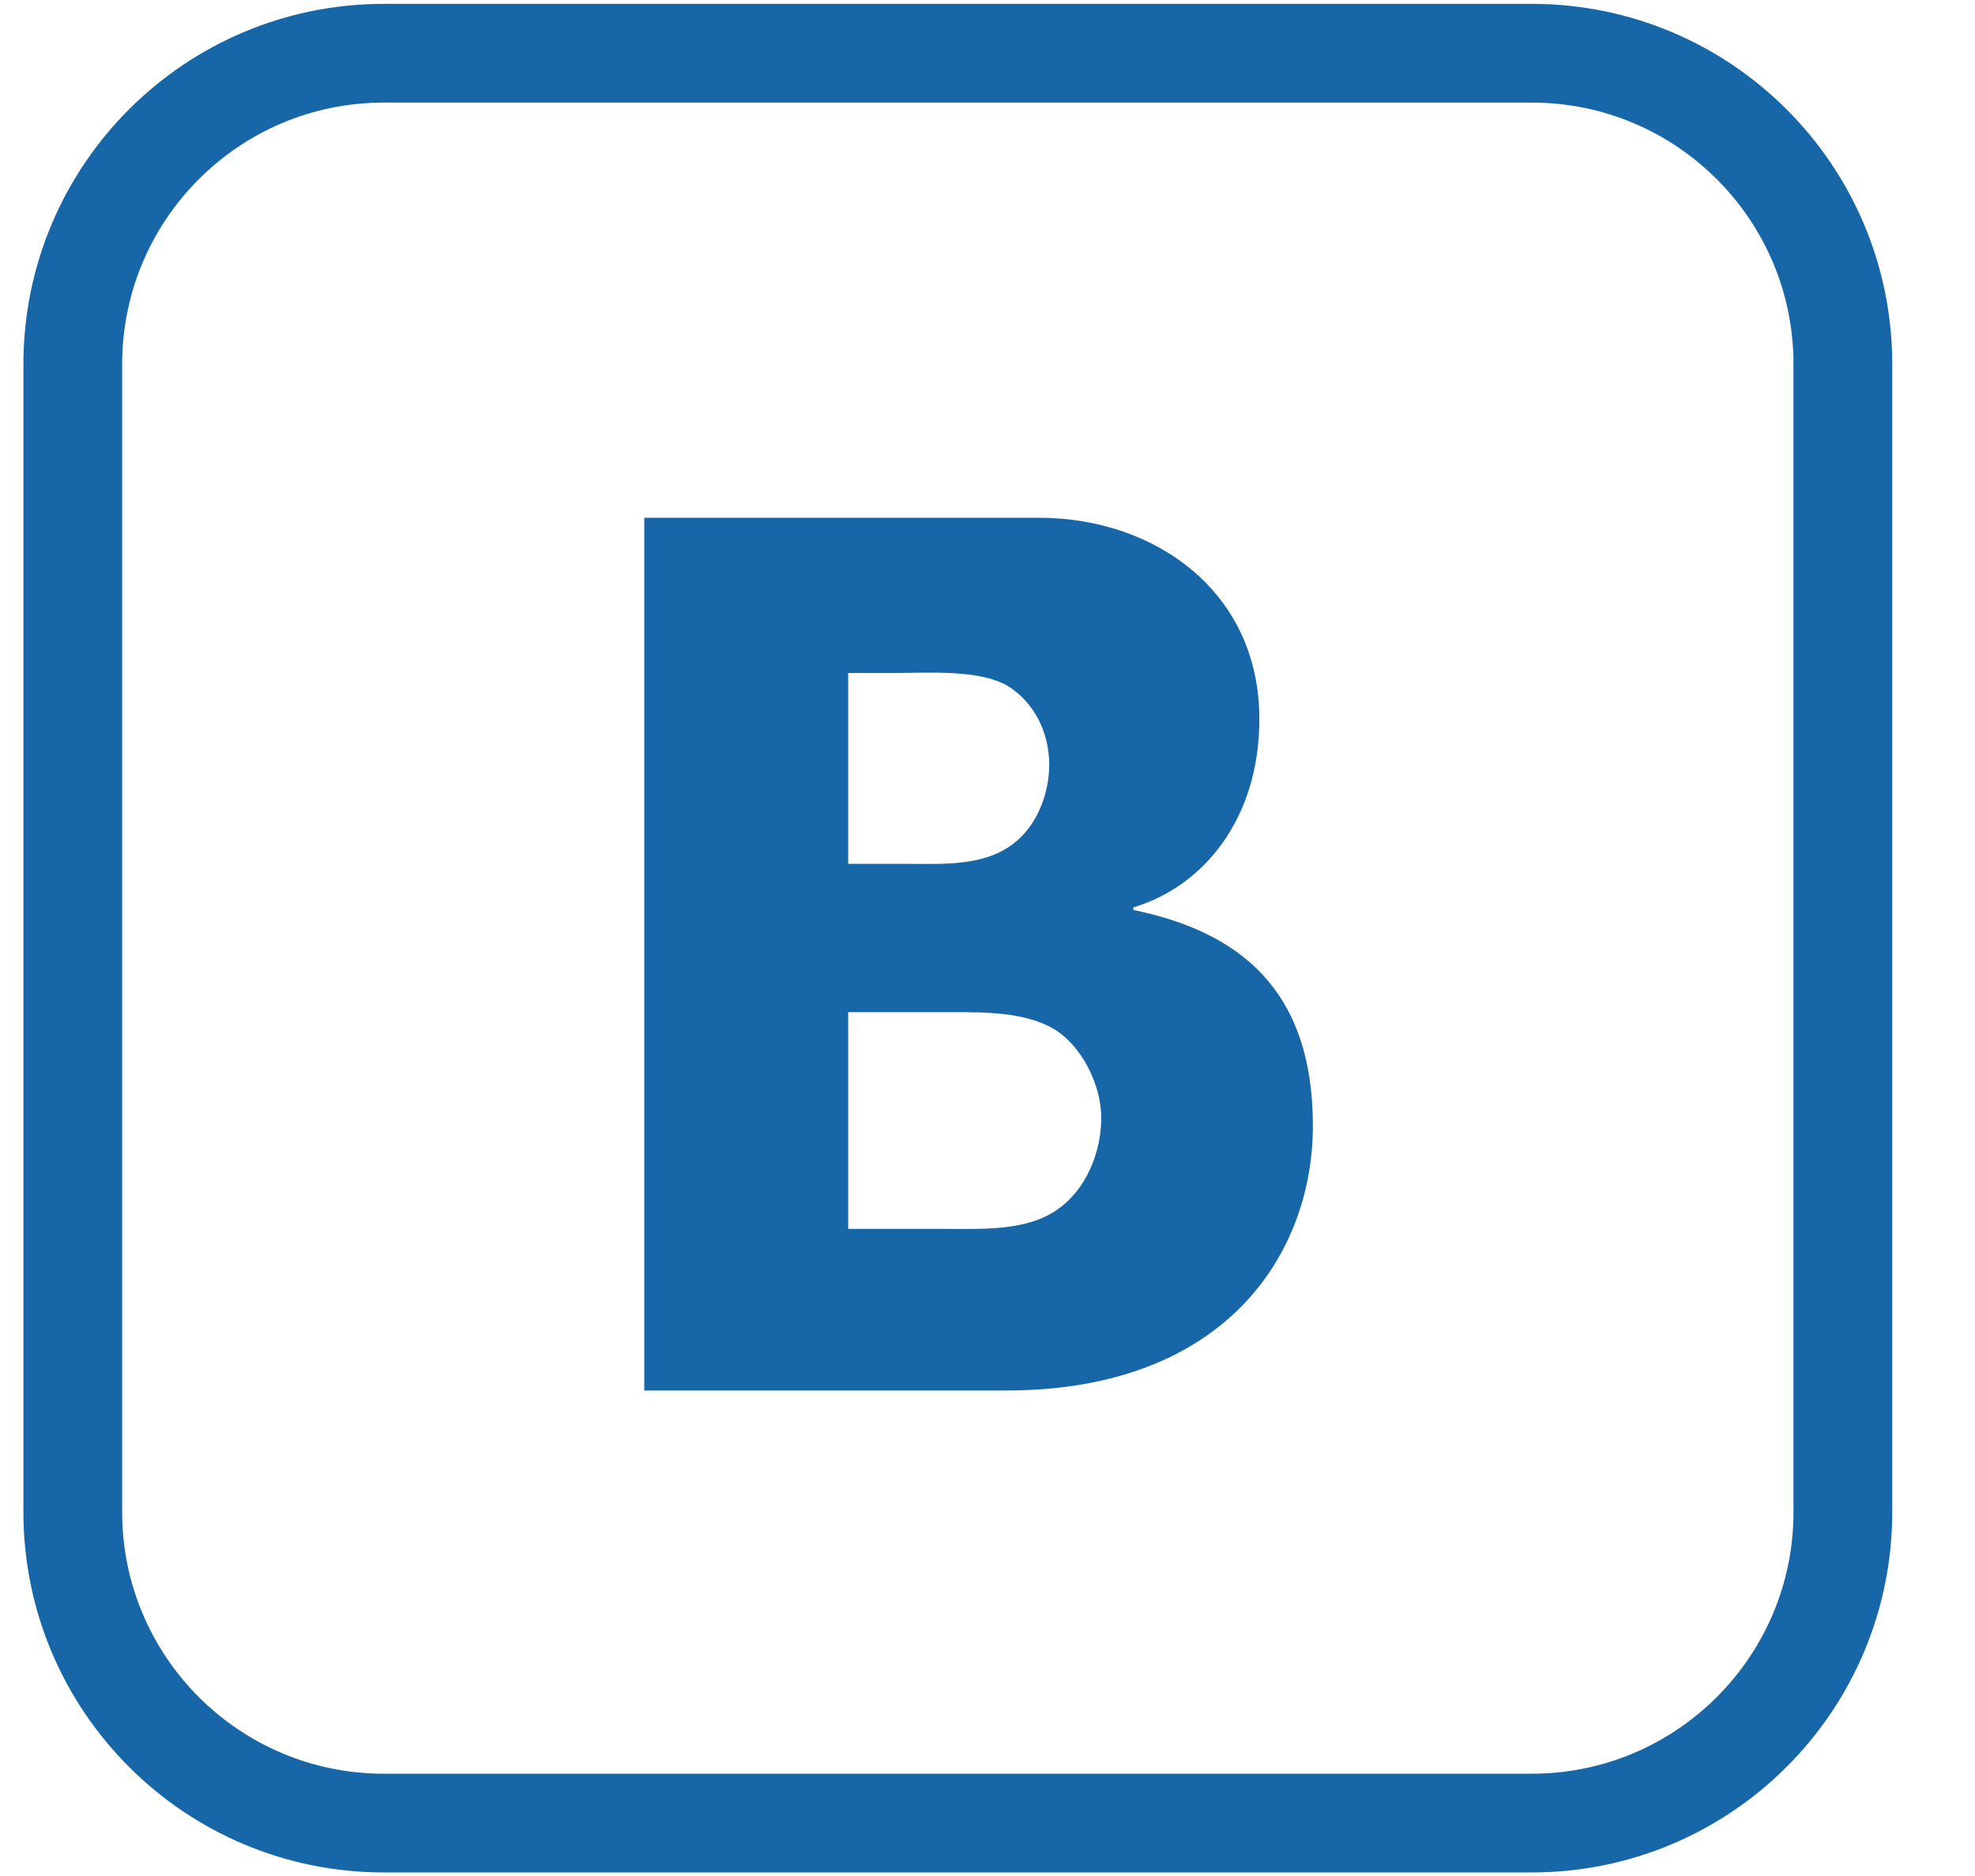 <?xml version="1.0" encoding="UTF-8" standalone="no"?>
<svg width="20px" height="19px" viewBox="0 0 20 19" version="1.1" xmlns="http://www.w3.org/2000/svg" xmlns:xlink="http://www.w3.org/1999/xlink" xmlns:sketch="http://www.bohemiancoding.com/sketch/ns">
    <!-- Generator: Sketch 3.3.1 (12002) - http://www.bohemiancoding.com/sketch -->
    <title>Fill 1 + Stroke 2</title>
    <desc>Created with Sketch.</desc>
    <defs></defs>
    <g id="Page-1" stroke="none" stroke-width="1" fill="none" fill-rule="evenodd" sketch:type="MSPage">
        <g id="Главная" sketch:type="MSArtboardGroup" transform="translate(-615, -2442)">
            <g id="Fill-1-+-Stroke-2" sketch:type="MSLayerGroup" transform="translate(615, 2442)">
                <path d="M11.477,9.216 L11.477,9.19 C12.192,8.976 12.753,8.288 12.753,7.283 C12.753,5.982 11.684,5.244 10.525,5.244 L6.524,5.244 L6.524,14.083 L10.186,14.083 C12.419,14.083 13.295,12.688 13.295,11.402 C13.295,10.011 12.538,9.435 11.477,9.216 L11.477,9.216 Z M8.589,6.816 L9.053,6.816 C9.39,6.816 9.914,6.778 10.201,6.945 C10.475,7.112 10.625,7.422 10.625,7.744 C10.625,8.04 10.501,8.362 10.264,8.543 C9.964,8.775 9.552,8.749 9.203,8.749 L8.589,8.749 L8.589,6.816 L8.589,6.816 Z M10.703,12.253 C10.391,12.472 9.929,12.446 9.567,12.446 L8.589,12.446 L8.589,10.251 L9.654,10.251 C9.979,10.251 10.378,10.251 10.666,10.418 C10.952,10.585 11.152,10.986 11.152,11.321 C11.152,11.682 10.989,12.06 10.703,12.253 L10.703,12.253 Z" id="Fill-1" fill="#1767A8" sketch:type="MSShapeGroup"></path>
                <path d="M15.511,0.539 L3.887,0.539 C2.147,0.539 0.737,1.949 0.737,3.69 L0.737,15.313 C0.737,17.053 2.147,18.464 3.887,18.464 L15.511,18.464 C17.251,18.464 18.662,17.053 18.662,15.313 L18.662,3.69 C18.662,1.949 17.251,0.539 15.511,0.539 L15.511,0.539 Z" id="Stroke-2" stroke="#1767A8" sketch:type="MSShapeGroup"></path>
            </g>
        </g>
    </g>
</svg>